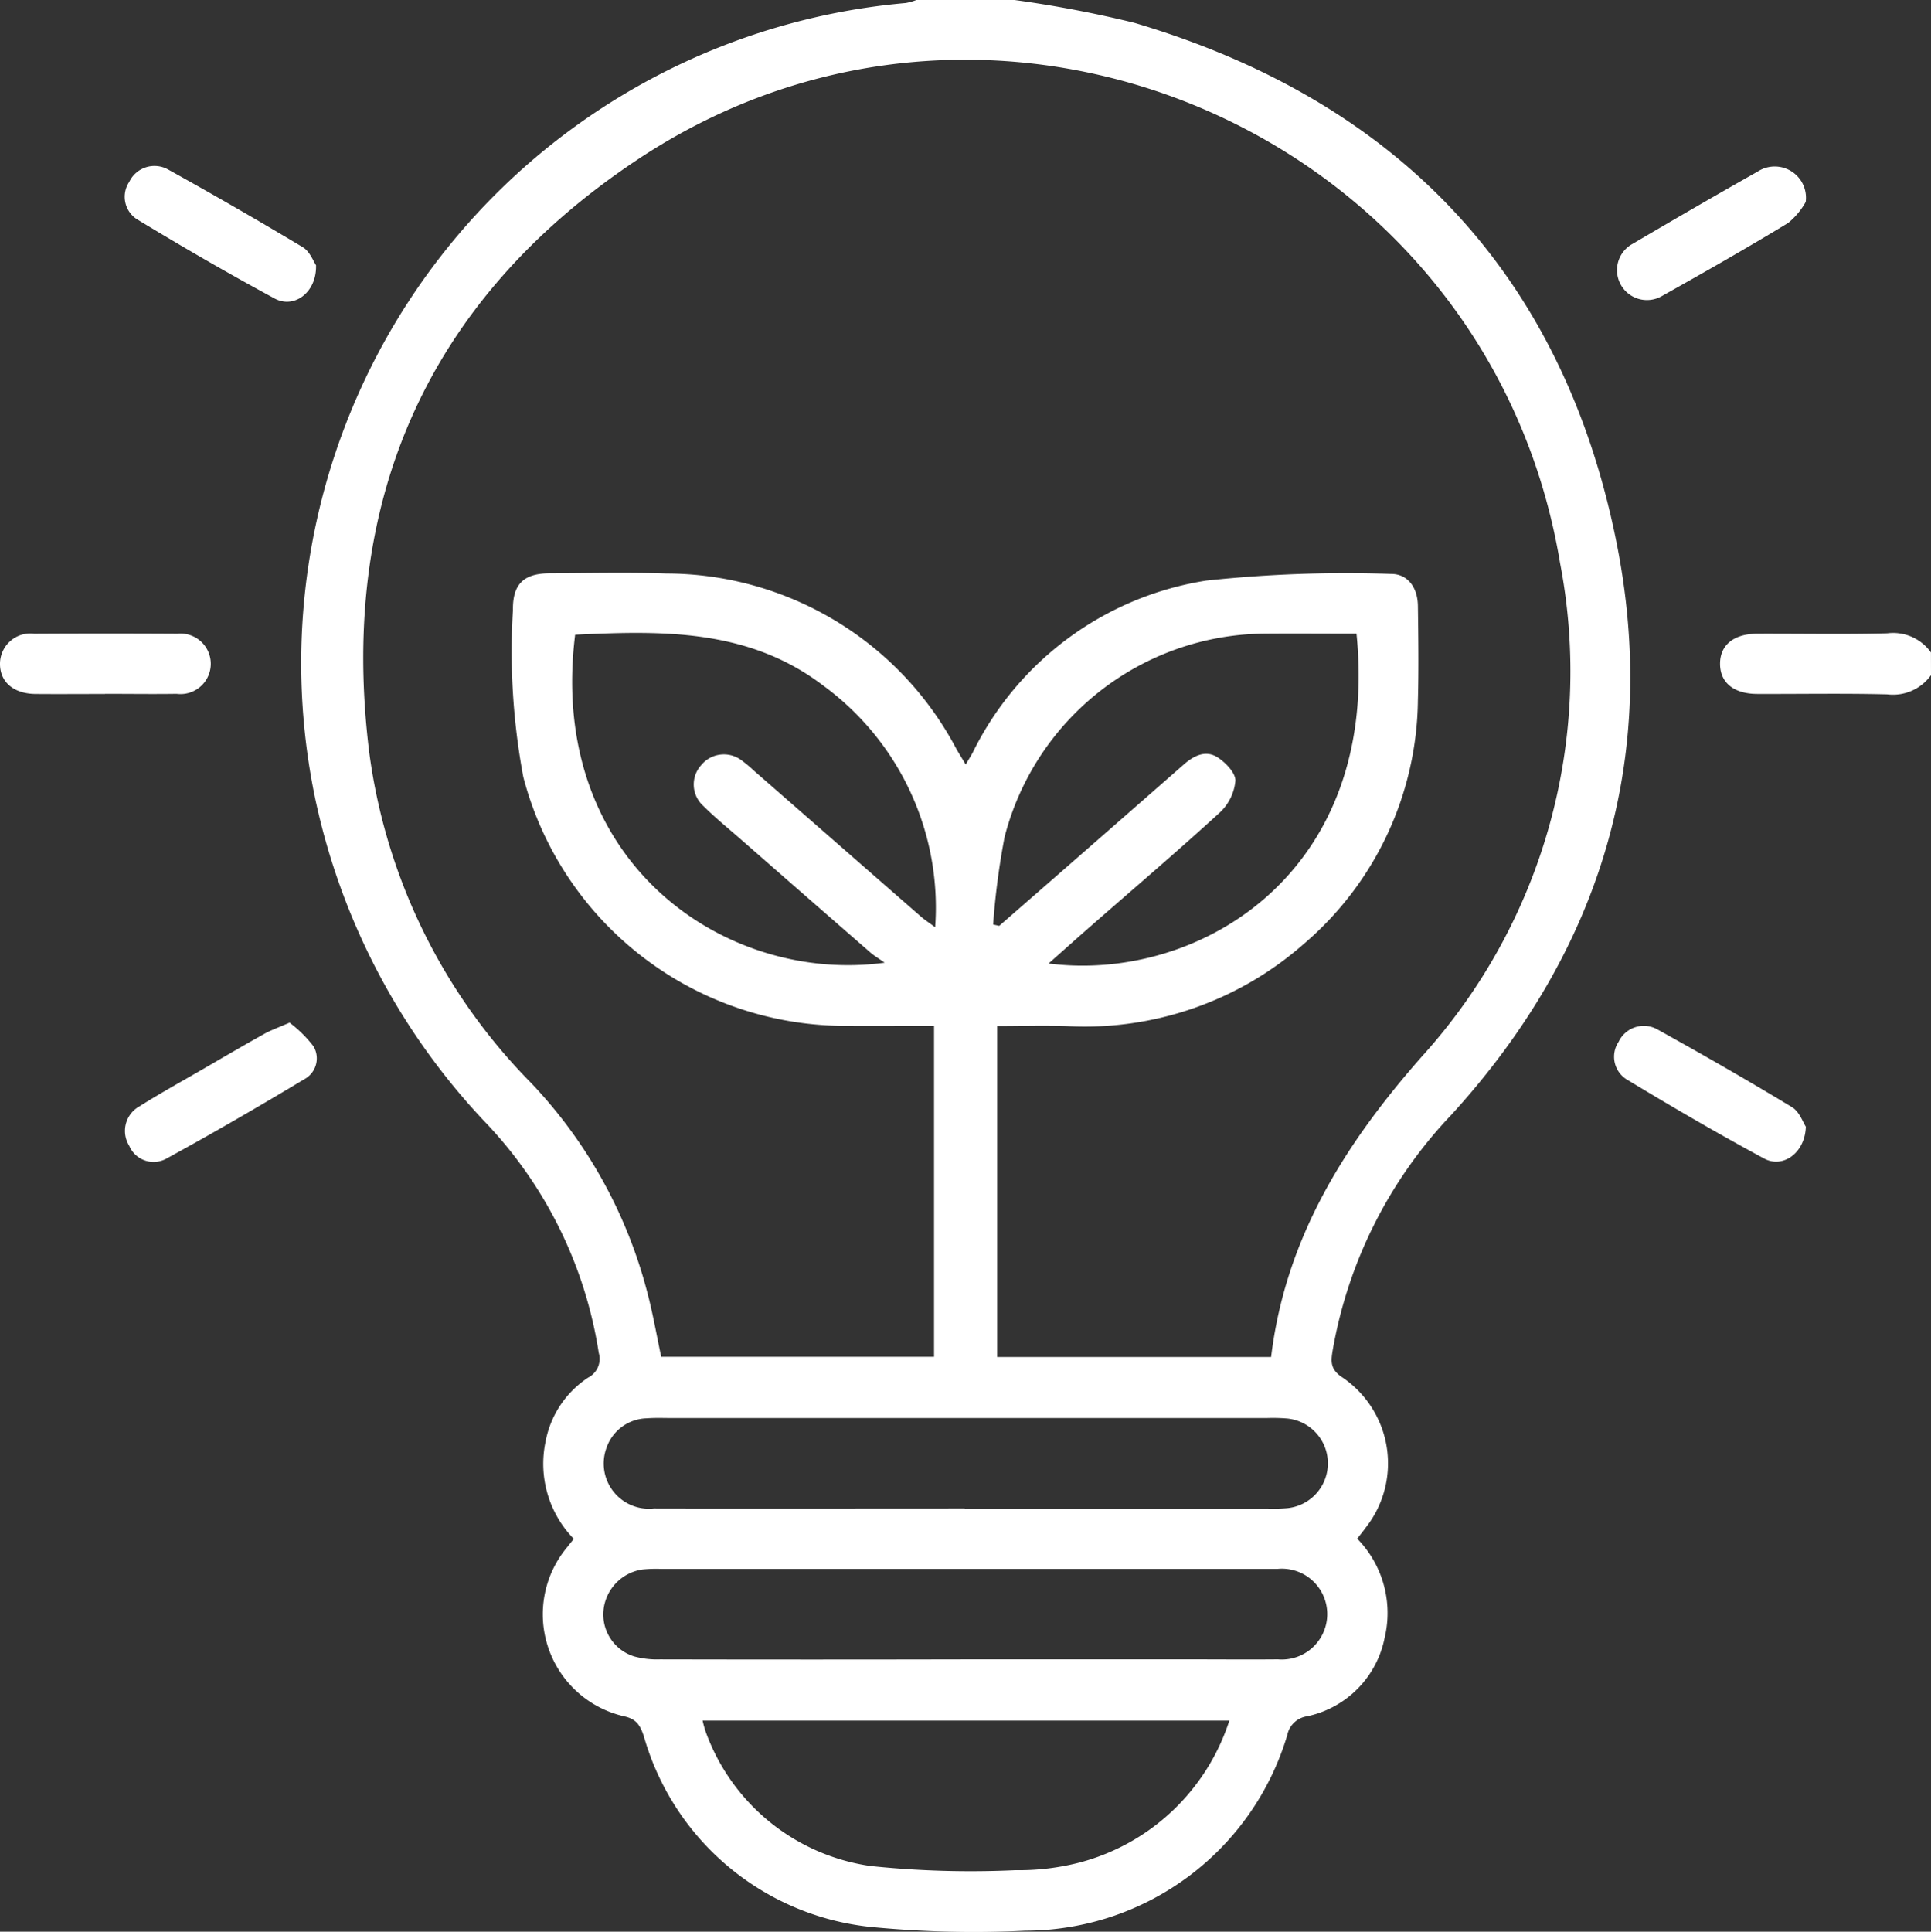 <svg id="Group_20085" data-name="Group 20085" xmlns="http://www.w3.org/2000/svg" xmlns:xlink="http://www.w3.org/1999/xlink" width="77.521" height="77.54" viewBox="0 0 77.521 77.54">
  <rect x="0" y="0" width="77.521" height="77.54" fill="#333333" stroke="none"/>
  <defs>
    <clipPath id="clip-path">
      <rect id="Rectangle_7973" data-name="Rectangle 7973" width="77.52" height="77.54" fill="none"/>
    </clipPath>
  </defs>
  <g id="Group_20084" data-name="Group 20084" transform="translate(0 0)" clip-path="url(#clip-path)">
    <path id="Path_7170" data-name="Path 7170" d="M38.7,0a47.079,47.079,0,0,1,4.809.916C54.04,4.037,60.687,10.962,62.857,21.728c1.75,8.683-.632,16.451-6.611,23.011a18.248,18.248,0,0,0-4.769,9.434c-.072.429-.127.766.347,1.093a4.166,4.166,0,0,1,.978,6.05c-.1.141-.212.276-.344.448a4.266,4.266,0,0,1,1.1,3.976,4.016,4.016,0,0,1-3.116,3.154.95.95,0,0,0-.792.749A10.985,10.985,0,0,1,39.137,77.5a42.56,42.56,0,0,1-6.27-.156,10.613,10.613,0,0,1-9.05-7.654c-.138-.406-.275-.672-.755-.788A4.2,4.2,0,0,1,20.745,62.1c.076-.1.155-.194.262-.327a4.322,4.322,0,0,1-1.135-3.9,3.943,3.943,0,0,1,1.713-2.576.845.845,0,0,0,.423-.994,17.216,17.216,0,0,0-4.475-9.171,27.066,27.066,0,0,1-6.921-13.138A26.6,26.6,0,0,1,34.332.121,2.236,2.236,0,0,0,34.76,0Zm10.3,54.471c.578-4.769,2.951-8.547,6.074-12.086A23.008,23.008,0,0,0,60.6,22.6C57.749,5.428,38.051-3.239,23.553,6.414c-8.413,5.6-12,13.7-10.76,23.776A23.2,23.2,0,0,0,19.3,43.478a19.165,19.165,0,0,1,4.65,8.374c.231.865.381,1.751.566,2.612H35.469V41.177c-1.28,0-2.513.011-3.745,0A13.364,13.364,0,0,1,18.98,31.191a27.413,27.413,0,0,1-.417-6.7c-.014-1.043.429-1.472,1.466-1.478,1.565-.007,3.131-.044,4.694.008a13.189,13.189,0,0,1,11.65,7.056c.106.184.218.363.367.611.124-.209.2-.333.272-.46A12.614,12.614,0,0,1,46.4,23.305a52.708,52.708,0,0,1,7.393-.268c.682-.011,1.093.534,1.1,1.29.017,1.262.035,2.524,0,3.785a13.042,13.042,0,0,1-4.575,9.774,13.311,13.311,0,0,1-9.555,3.3c-.923-.029-1.847,0-2.762,0V54.471ZM21.06,25.481c-1.136,9.167,6.064,14.031,12.426,13.162-.26-.184-.429-.282-.575-.41q-2.594-2.259-5.183-4.527c-.512-.448-1.043-.879-1.524-1.357a1.157,1.157,0,0,1-.081-1.638,1.175,1.175,0,0,1,1.632-.18,4.872,4.872,0,0,1,.463.387q3.361,2.937,6.72,5.872c.156.137.333.25.575.43a11.036,11.036,0,0,0-4.493-9.7c-3-2.286-6.468-2.21-9.961-2.042m31.367-.044c-1.273,0-2.5-.011-3.735,0A10.873,10.873,0,0,0,38.3,33.6a30.344,30.344,0,0,0-.459,3.511l.245.053q1.249-1.089,2.5-2.18,2.448-2.14,4.894-4.284c.4-.355.882-.613,1.369-.3.325.206.728.629.718.941a2,2,0,0,1-.619,1.268c-1.691,1.548-3.439,3.036-5.165,4.547-.557.487-1.108.981-1.715,1.519,5.964.769,13.324-3.563,12.36-13.239M36.7,60.558H48.882a6.32,6.32,0,0,0,.755-.018,1.808,1.808,0,0,0,.008-3.6,7.1,7.1,0,0,0-.832-.018H24.99c-.353,0-.708-.016-1.059.011a1.753,1.753,0,0,0-1.609,1.177,1.817,1.817,0,0,0,1.9,2.442c4.16.01,8.319,0,12.479,0m-.055,6.056h9c1.21,0,2.421.011,3.63,0a1.823,1.823,0,1,0-.031-3.63c-.1,0-.2,0-.3,0H24.517a5.446,5.446,0,0,0-.755.023A1.837,1.837,0,0,0,22.2,64.623a1.766,1.766,0,0,0,1.228,1.867,3.5,3.5,0,0,0,1.04.119q6.089.013,12.177,0m10.672,2.458H26.178a4.287,4.287,0,0,0,.131.468,8.282,8.282,0,0,0,6.611,5.369,38.693,38.693,0,0,0,5.813.167,9.74,9.74,0,0,0,2.616-.317,8.633,8.633,0,0,0,5.974-5.687" transform="translate(2.029 0)" fill="#fff"/>
    <path id="Path_7171" data-name="Path 7171" d="M65.918,22.828a1.875,1.875,0,0,1-1.754.772c-1.737-.044-3.476-.011-5.215-.017-.952,0-1.5-.456-1.5-1.21s.552-1.206,1.5-1.208c1.739-.006,3.479.029,5.215-.016a1.862,1.862,0,0,1,1.752.77Z" transform="translate(11.603 4.272)" fill="#fff"/>
    <path id="Path_7172" data-name="Path 7172" d="M4.216,23.583c-.934,0-1.867.008-2.8,0C.532,23.571-.011,23.09,0,22.354a1.221,1.221,0,0,1,1.373-1.19q2.876-.016,5.753,0a1.215,1.215,0,1,1-.034,2.414c-.959.014-1.917,0-2.876,0" transform="translate(0 4.273)" fill="#fff"/>
    <path id="Path_7173" data-name="Path 7173" d="M11.846,9.536c.026,1.087-.88,1.751-1.661,1.328C8.329,9.86,6.5,8.8,4.7,7.709a1.073,1.073,0,0,1-.351-1.53,1.121,1.121,0,0,1,1.548-.5q2.735,1.516,5.419,3.126c.284.171.427.576.535.731" transform="translate(0.842 1.119)" fill="#fff"/>
    <path id="Path_7174" data-name="Path 7174" d="M61.6,6.981a2.935,2.935,0,0,1-.7.84c-1.674,1.019-3.38,1.988-5.089,2.947a1.2,1.2,0,1,1-1.17-2.1c1.668-.981,3.342-1.954,5.028-2.905A1.255,1.255,0,0,1,61.6,6.981" transform="translate(10.891 1.125)" fill="#fff"/>
    <path id="Path_7175" data-name="Path 7175" d="M10.781,34.151a4.987,4.987,0,0,1,.963.953.951.951,0,0,1-.376,1.322c-1.831,1.1-3.677,2.171-5.55,3.195a1.063,1.063,0,0,1-1.474-.529,1.125,1.125,0,0,1,.409-1.579c.849-.536,1.731-1.02,2.6-1.524.8-.466,1.606-.936,2.417-1.389.258-.144.542-.243,1.01-.448" transform="translate(0.843 6.898)" fill="#fff"/>
    <path id="Path_7176" data-name="Path 7176" d="M61.606,38.307c-.032,1.061-.927,1.684-1.674,1.279-1.855-1-3.679-2.066-5.485-3.156a1.074,1.074,0,0,1-.358-1.529,1.119,1.119,0,0,1,1.545-.506c1.823,1.011,3.632,2.048,5.416,3.128.3.18.444.618.557.785" transform="translate(10.89 6.919)" fill="#fff"/>
  </g>
</svg>

